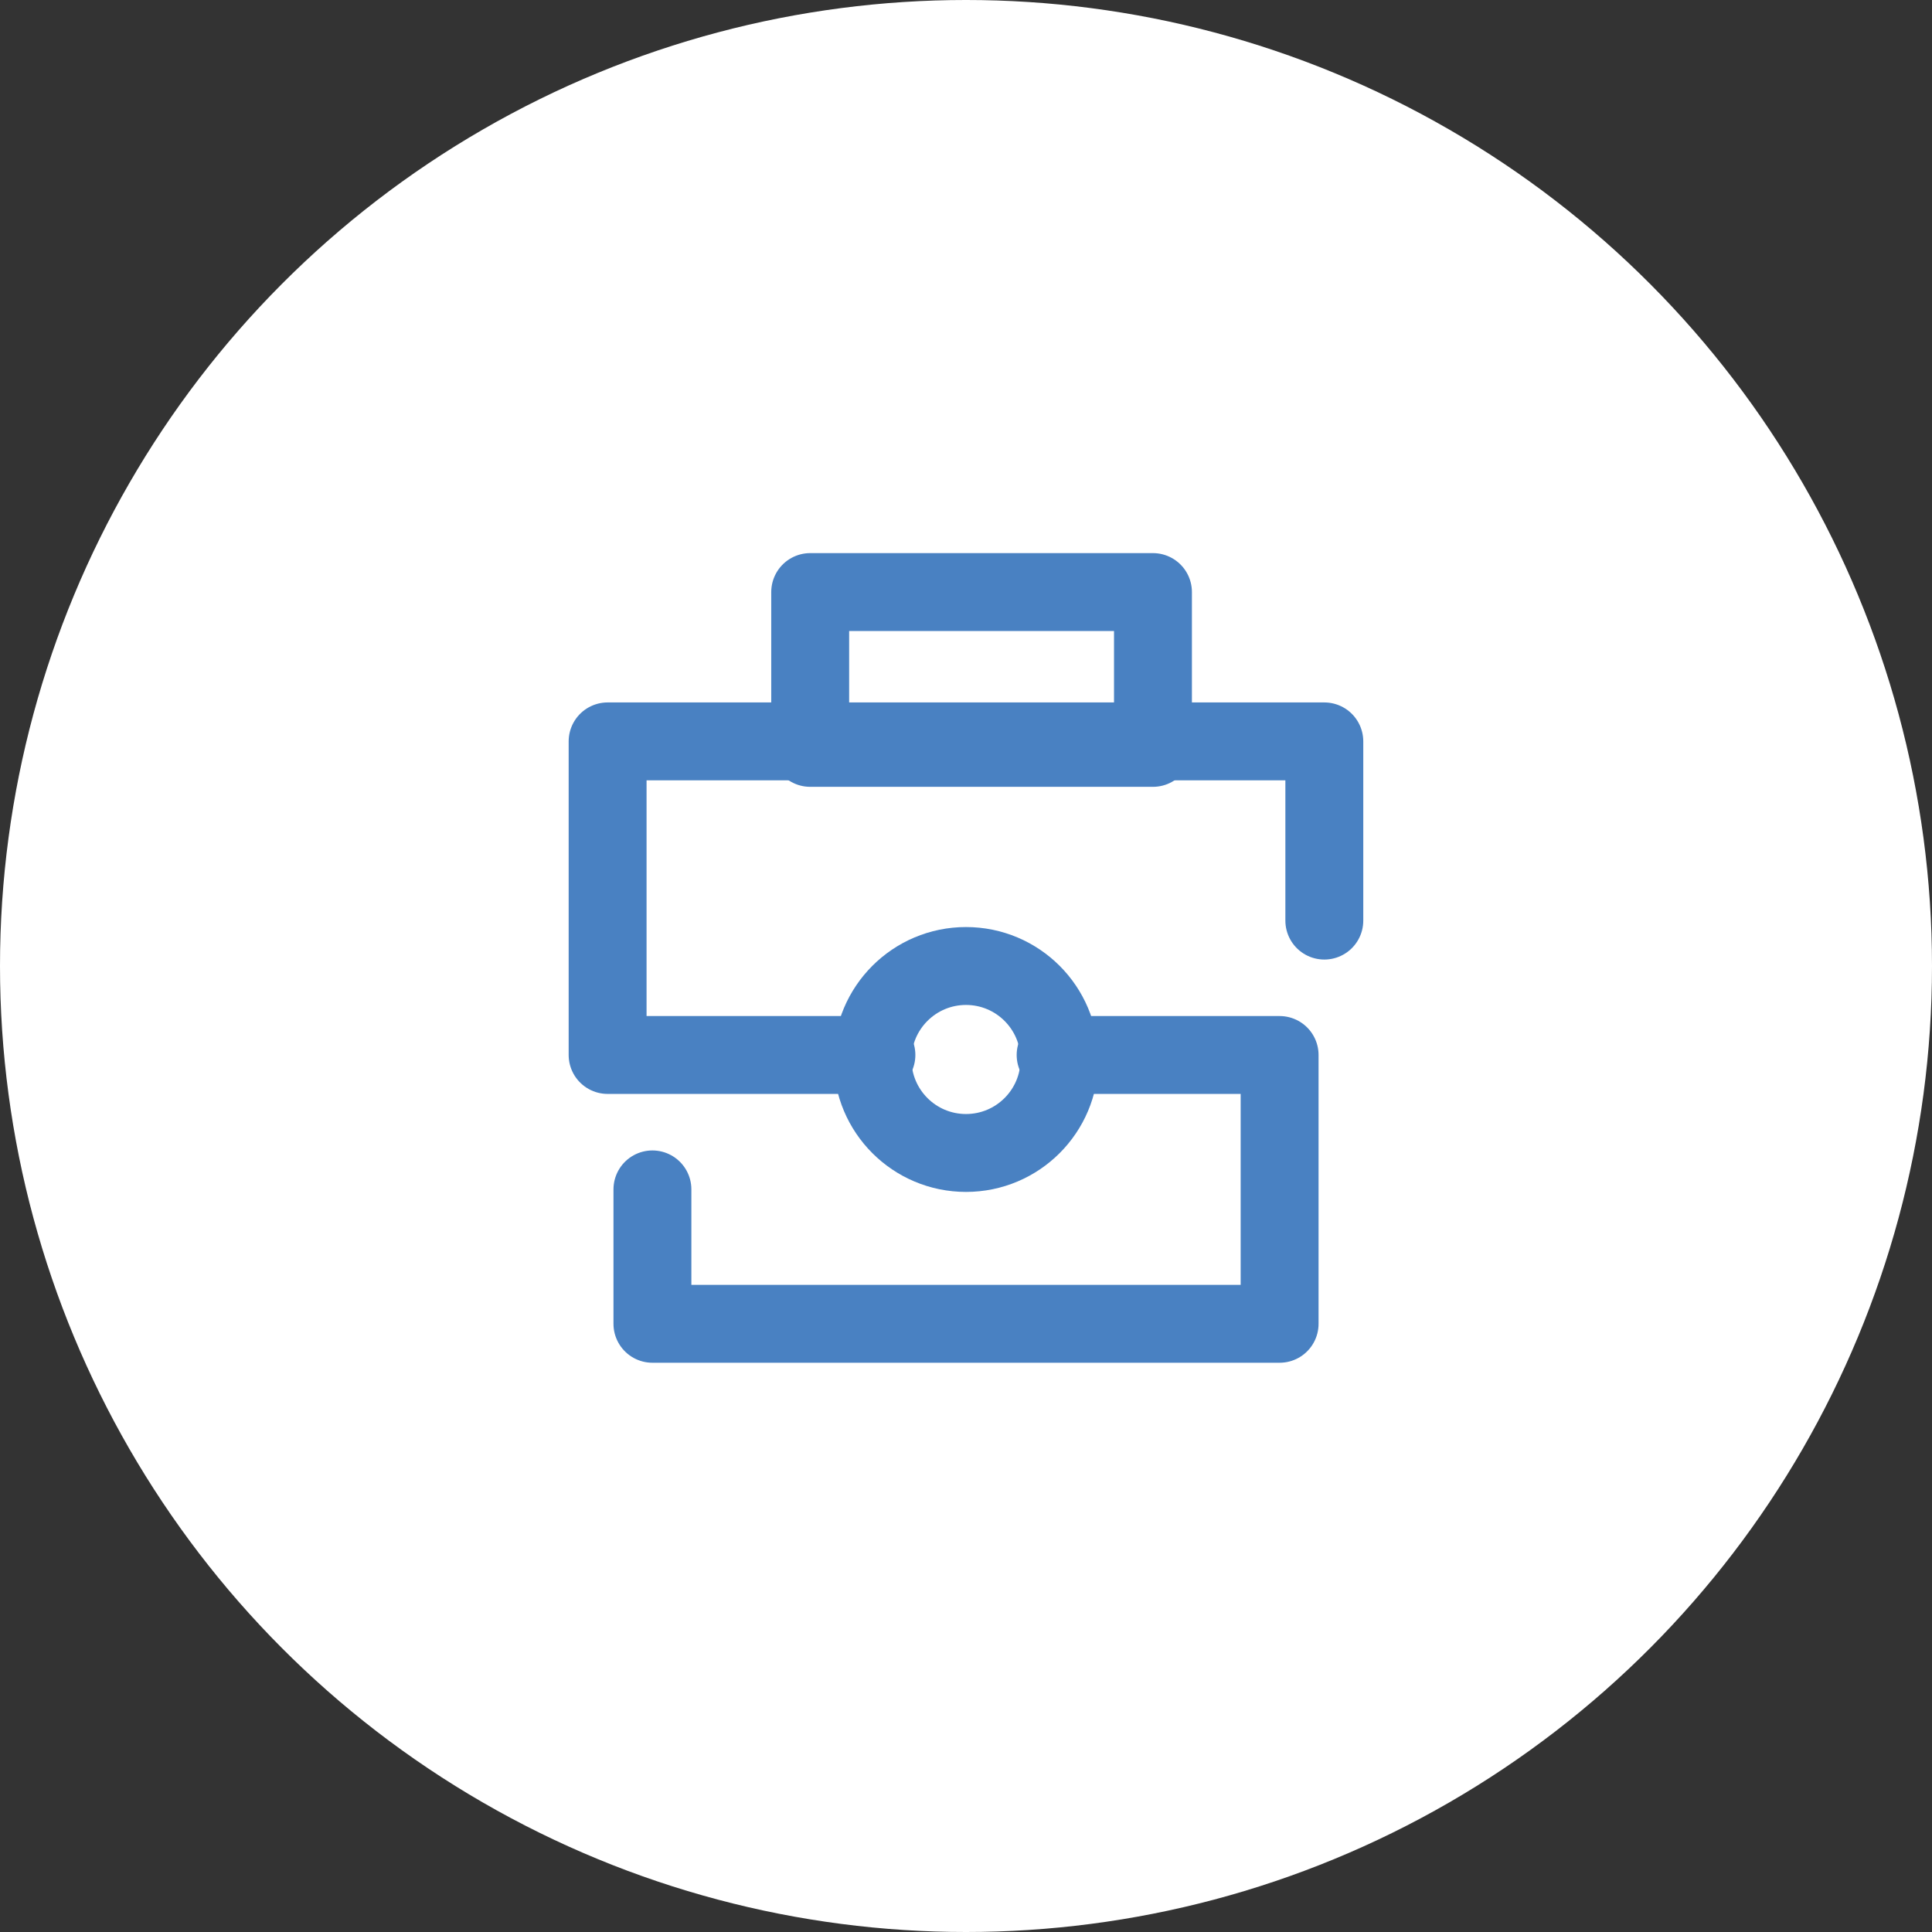 <?xml version="1.0" encoding="UTF-8"?>
<svg xmlns="http://www.w3.org/2000/svg" width="62" height="62" viewBox="0 0 62 62">
  <rect x="0" y="0" width="62" height="62" fill="#333333" stroke="none"/>
  <g id="Group_335" data-name="Group 335" transform="translate(-701 -1952)">
    <circle id="Ellipse_46" data-name="Ellipse 46" cx="31" cy="31" r="31" transform="translate(701 1952)" fill="#fff"></circle>
    <g id="Group_3" data-name="Group 3" transform="translate(716.499 1967.519)">
      <circle id="Oval_2_Copy_5" data-name="Oval 2 Copy 5" cx="3" cy="3" r="3" transform="translate(12.501 15.481)" fill="none" stroke="#4981c2" stroke-linecap="round" stroke-linejoin="round" stroke-miterlimit="10" stroke-width="2.5"></circle>
      <path id="Rectangle_20" data-name="Rectangle 20" d="M8.626,10.063H0V0H23V5.751" transform="translate(4 8.273)" fill="none" stroke="#4981c2" stroke-linecap="round" stroke-linejoin="round" stroke-miterlimit="10" stroke-width="2.5"></path>
      <path id="Rectangle_20_Copy" data-name="Rectangle 20 Copy" d="M12.939,0h7.188V8.626H0V4.313" transform="translate(5.438 18.337)" fill="none" stroke="#4981c2" stroke-linecap="round" stroke-linejoin="round" stroke-miterlimit="10" stroke-width="2.5"></path>
      <rect id="Rectangle_20_Copy_2" data-name="Rectangle 20 Copy 2" width="11" height="5" transform="translate(10.501 3.481)" fill="none" stroke="#4981c2" stroke-linecap="round" stroke-linejoin="round" stroke-miterlimit="10" stroke-width="2.5"></rect>
    </g>
  </g>
</svg>
